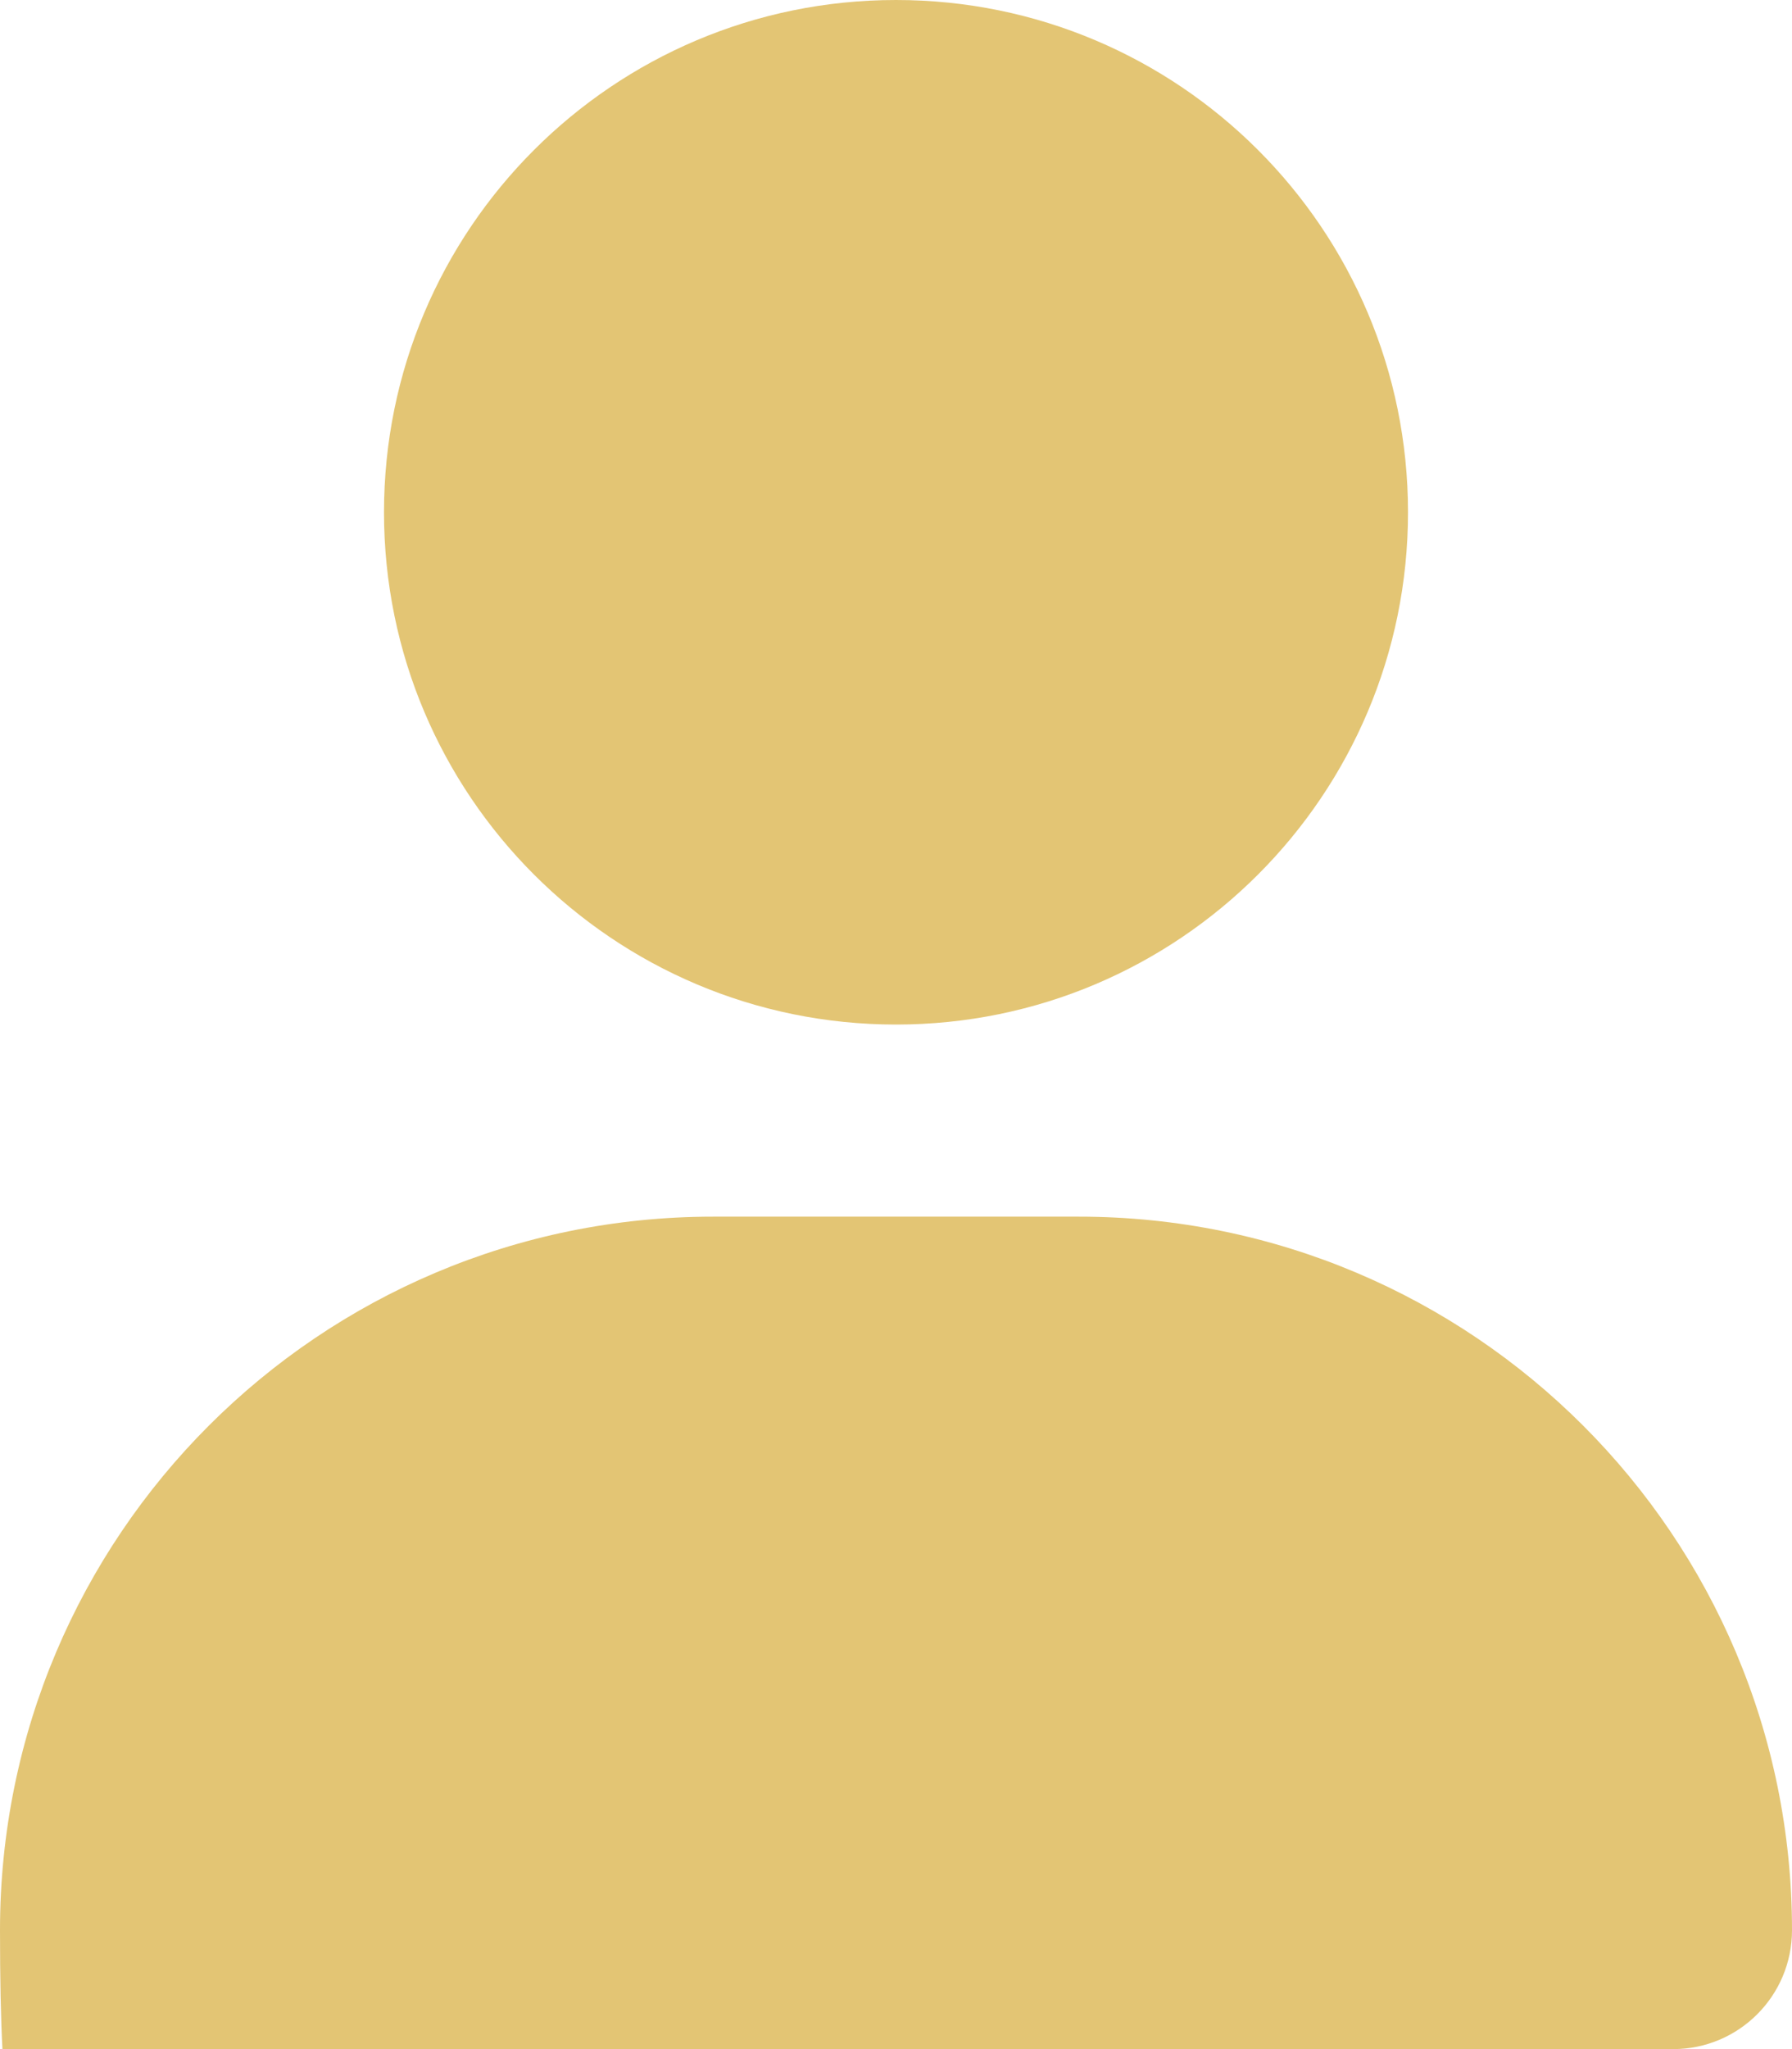 <svg xmlns="http://www.w3.org/2000/svg" id="Layer_1" data-name="Layer 1" viewBox="0 0 448 512"><defs><style>      .cls-1 {        fill: #e3c574;        stroke-width: 0px;      }    </style></defs><path class="cls-1" d="M224,256c70.7,0,128-57.3,128-128S294.7,0,224,0,96,57.3,96,128s57.3,128,128,128ZM178.3,304C79.8,304,0,383.8,0,482.3s13.3,29.7,29.7,29.7h388.6c16.4,0,29.7-13.3,29.7-29.7,0-98.5-79.8-178.3-178.3-178.3h-91.4Z"></path></svg>